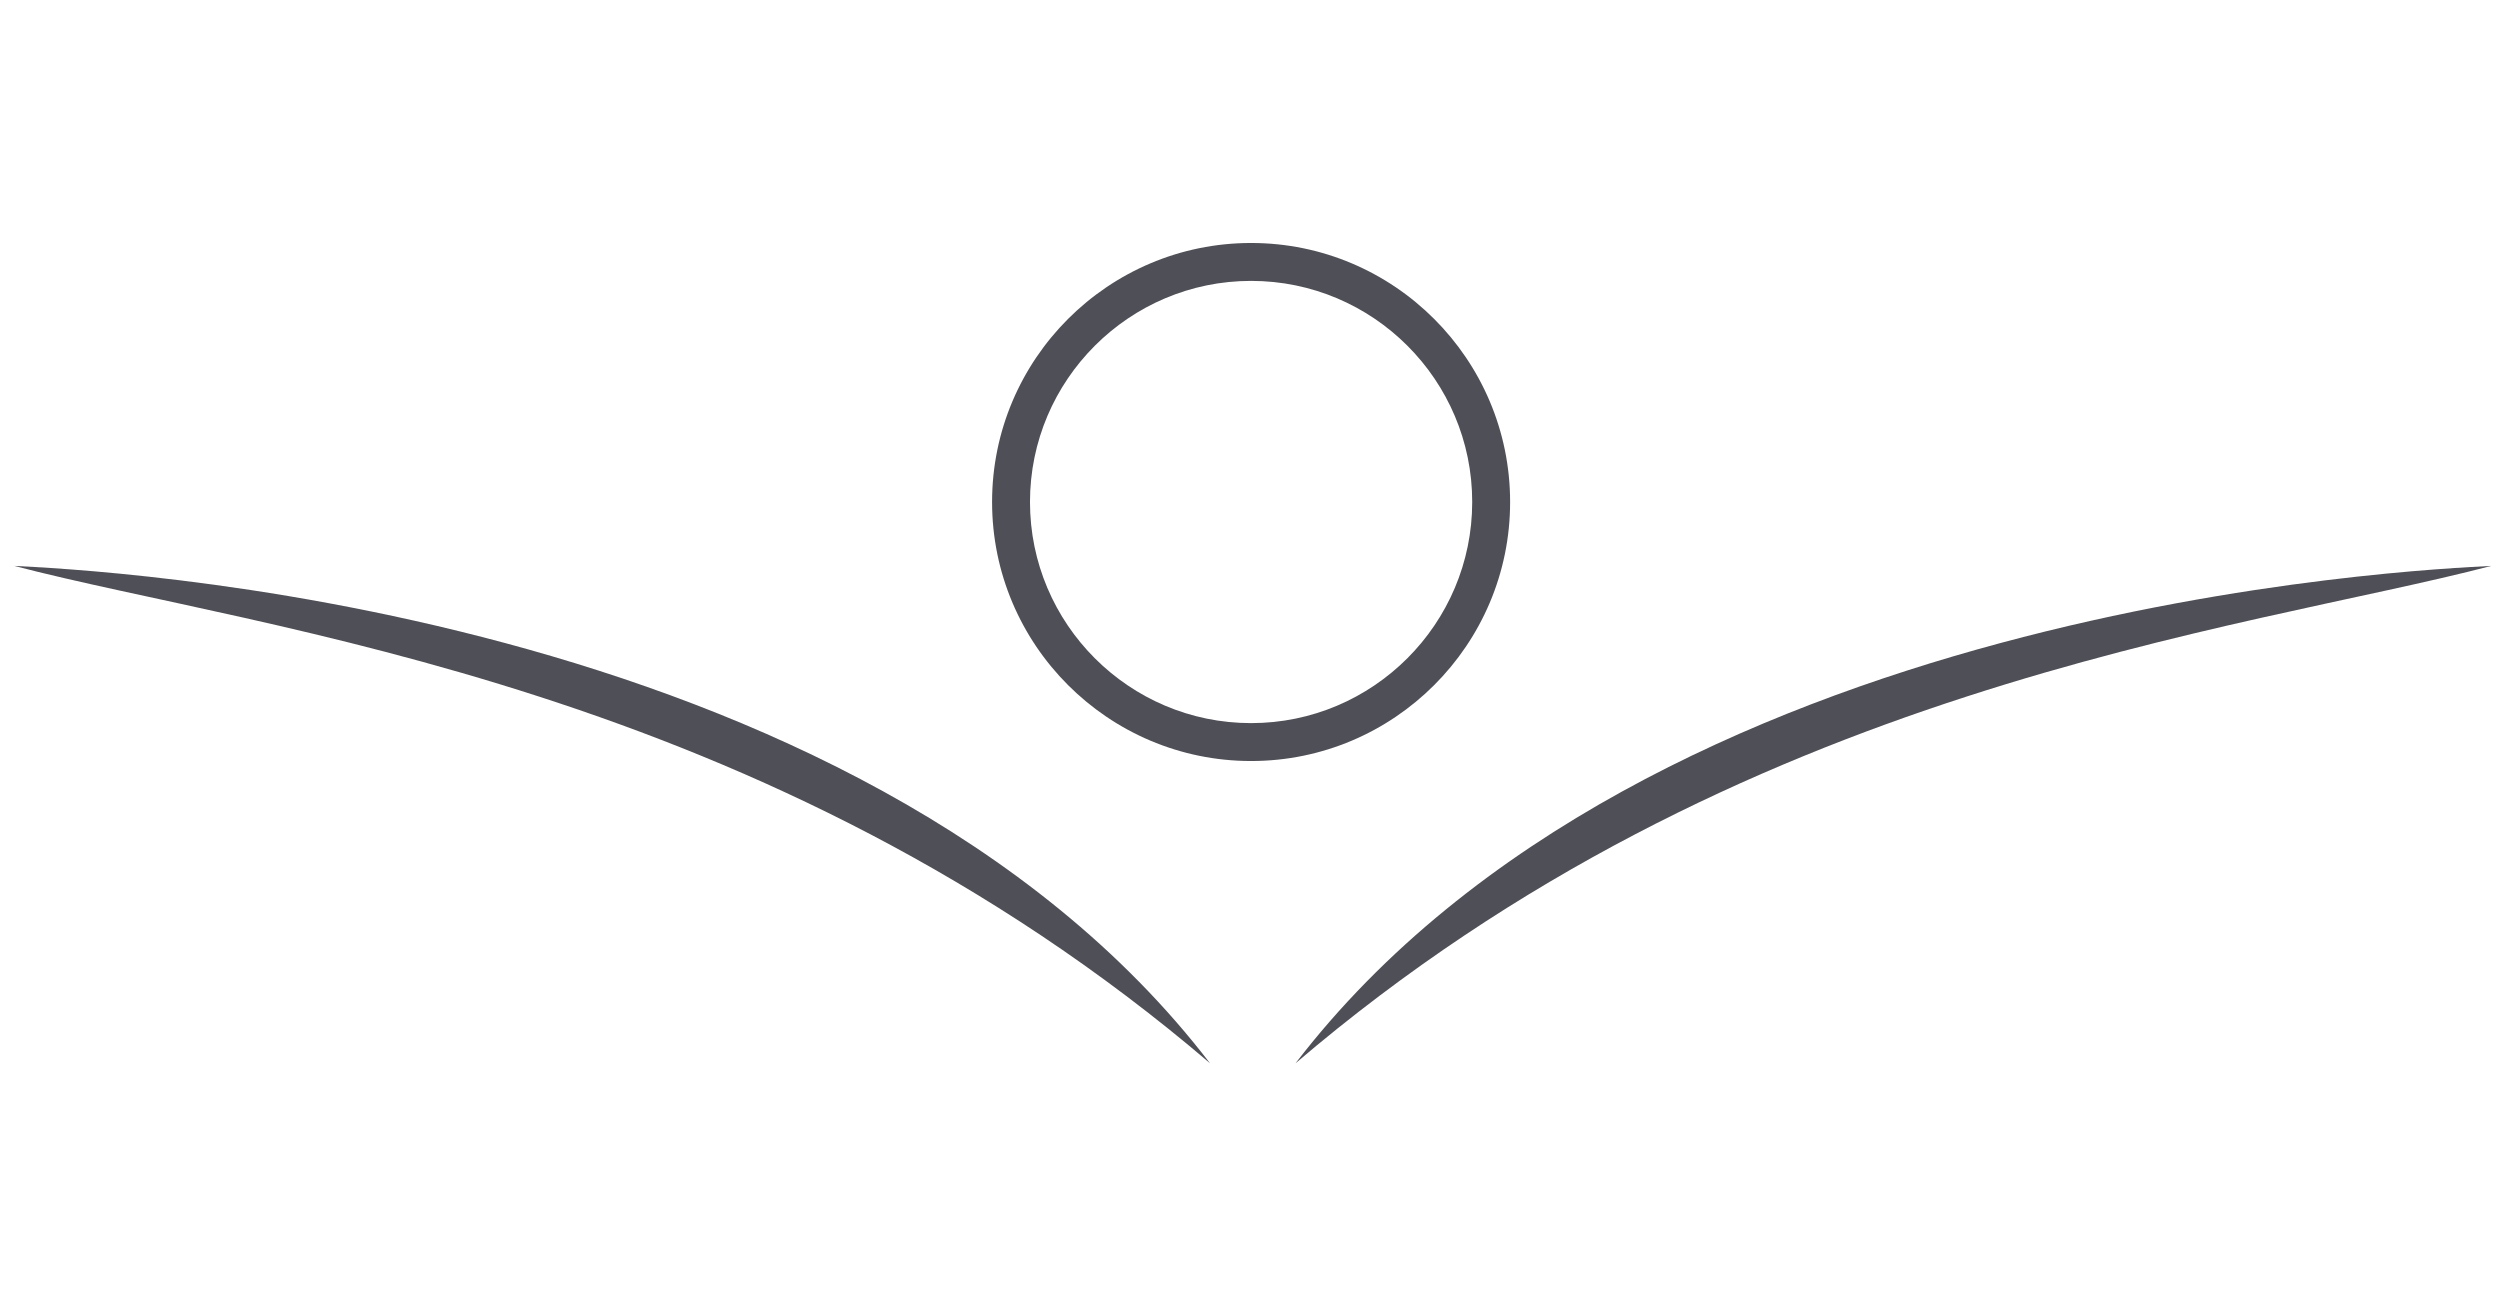<?xml version="1.0" encoding="UTF-8"?>
<!-- Generator: Adobe Illustrator 27.2.0, SVG Export Plug-In . SVG Version: 6.00 Build 0)  -->
<svg xmlns:svg="http://www.w3.org/2000/svg" xmlns:rdf="http://www.w3.org/1999/02/22-rdf-syntax-ns#" xmlns:dc="http://purl.org/dc/elements/1.1/" xmlns:cc="http://creativecommons.org/ns#" xmlns="http://www.w3.org/2000/svg" xmlns:xlink="http://www.w3.org/1999/xlink" version="1.1" id="svg2" x="0px" y="0px" viewBox="0 0 525.7 271.9" style="enable-background:new 0 0 525.7 271.9;" xml:space="preserve">
<style type="text/css">
	.st0{fill:#4F4F57;}
</style>
<g id="g10" transform="matrix(1.333,0,0,-1.333,0,271.933)">
	<g id="g12" transform="scale(0.1)">
		<path id="path14" class="st0" d="M1973.6,1596.9c-192.3,0-348.8-156.5-348.8-348.8c0-192.3,156.5-348.8,348.8-348.8    c192.3,0,348.8,156.5,348.8,348.8C2322.5,1440.4,2166,1596.9,1973.6,1596.9z M1973.6,839.5c-225.3,0-408.6,183.3-408.6,408.6    c0,225.3,183.3,408.6,408.6,408.6c225.3,0,408.6-183.3,408.6-408.6C2382.3,1022.8,2199,839.5,1973.6,839.5"></path>
		<path id="path16" class="st0" d="M1908.8,362.7C1207.2,962,417.8,1044,22.5,1147.3C130.8,1141.4,1350.7,1090.1,1908.8,362.7"></path>
		<path id="path18" class="st0" d="M2043.7,362.7C2745.3,962,3534.7,1044,3930,1147.3C3821.7,1141.4,2601.8,1090.1,2043.7,362.7"></path>
	</g>
</g>
</svg>

